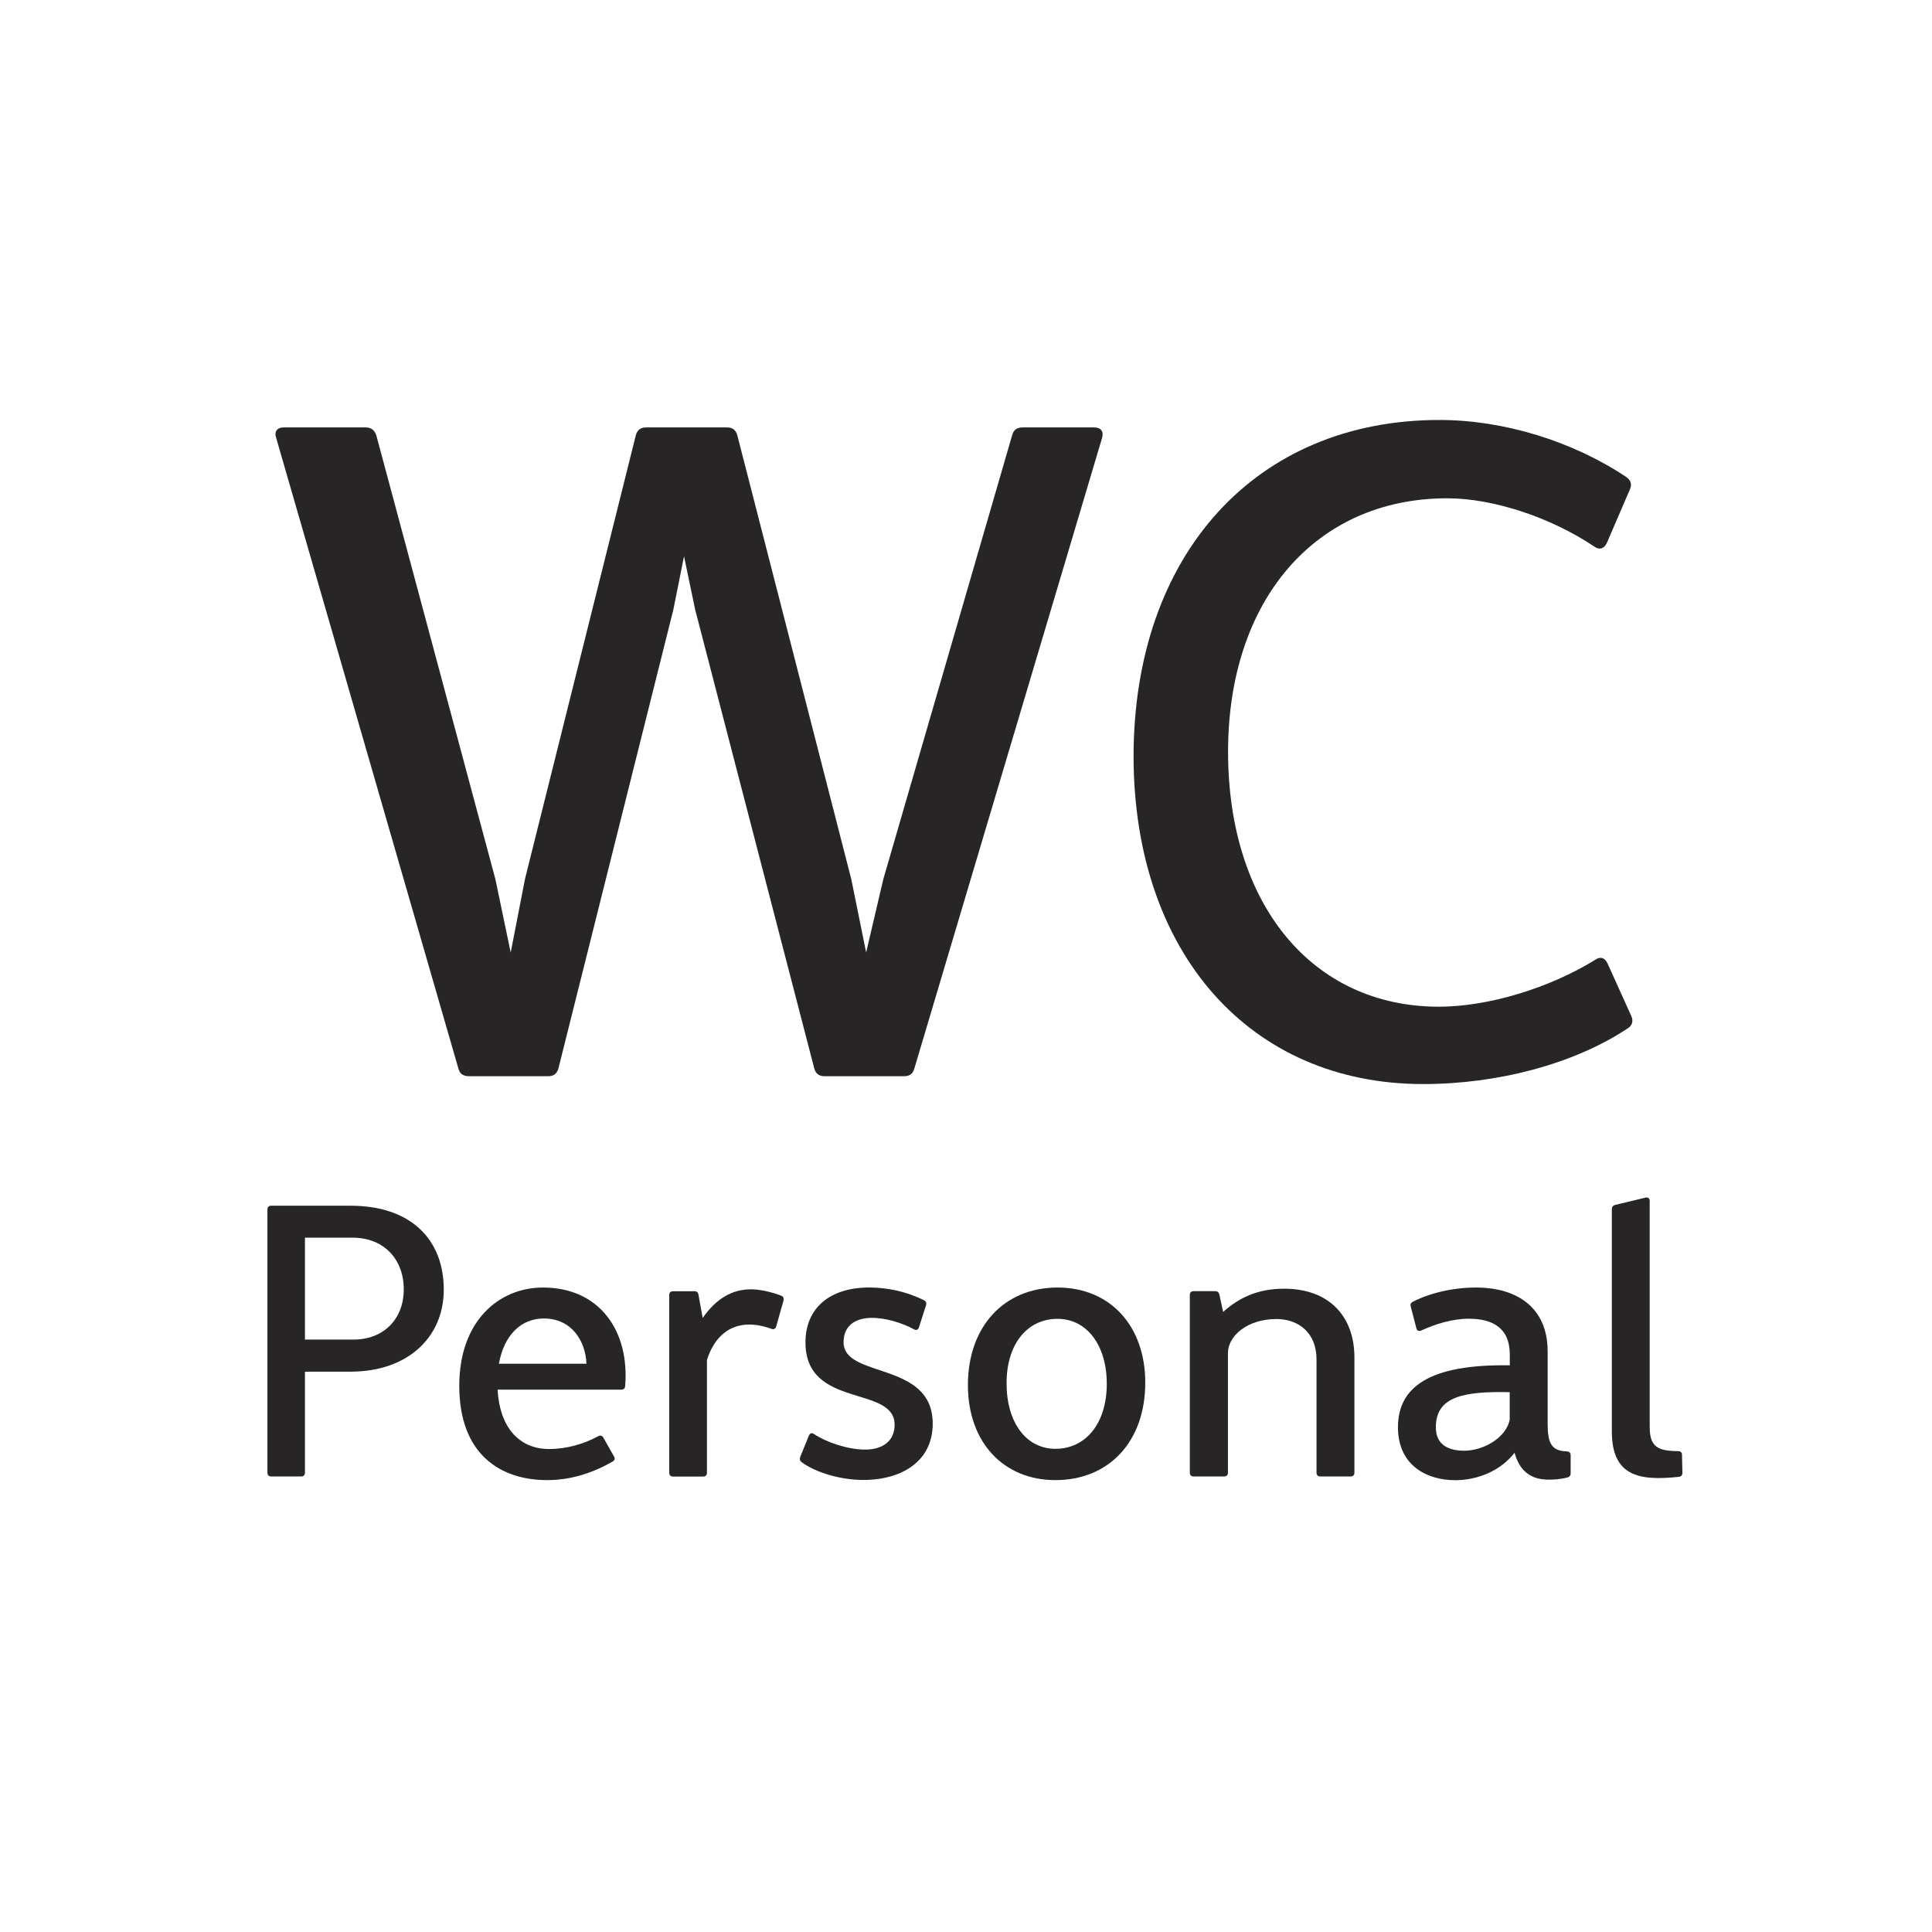 <?xml version="1.0" encoding="utf-8"?>
<!-- Generator: Adobe Illustrator 16.0.3, SVG Export Plug-In . SVG Version: 6.00 Build 0)  -->
<!DOCTYPE svg PUBLIC "-//W3C//DTD SVG 1.1//EN" "http://www.w3.org/Graphics/SVG/1.1/DTD/svg11.dtd">
<svg version="1.1" id="Ebene_2" xmlns:x="http://ns.adobe.com/Extensibility/1.0/" xmlns:i="http://ns.adobe.com/AdobeIllustrator/10.0/" xmlns:graph="http://ns.adobe.com/Graphs/1.0/"
	 xmlns="http://www.w3.org/2000/svg" xmlns:xlink="http://www.w3.org/1999/xlink" xmlns:a="http://ns.adobe.com/AdobeSVGViewerExtensions/3.0/"
	 x="0px" y="0px" width="50.001px" height="49.999px" viewBox="0 0 50.001 49.999"
	 style="enable-background:new 0 0 50.001 49.999;" xml:space="preserve">
<style type="text/css">
<![CDATA[
	.st0{fill:#272525;}
	.st1{fill:#CC0000;}
]]>
</style>
<g>
	<path class="st0" d="M28.318,11.062c0.18,0,0.252,0.108,0.203,0.276l-4.856,16.311c-0.036,0.145-0.132,0.204-0.265,0.204h-2.063
		c-0.144,0-0.228-0.072-0.264-0.204l-3.082-11.873l-0.288-1.38l-0.276,1.38l-2.974,11.873c-0.036,0.132-0.12,0.204-0.265,0.204
		h-2.051c-0.144,0-0.239-0.06-0.275-0.204L7.149,11.338c-0.06-0.168,0.024-0.276,0.192-0.276h2.123c0.144,0,0.228,0.072,0.275,0.204
		l3.082,11.489l0.396,1.896l0.371-1.907l2.867-11.478c0.035-0.132,0.119-0.204,0.264-0.204h2.099c0.144,0,0.228,0.072,0.264,0.204
		l2.95,11.489l0.384,1.896l0.444-1.896l3.334-11.489c0.036-0.144,0.132-0.204,0.275-0.204H28.318z"/>
	<path class="st0" d="M42.218,26.293c0.06,0.133,0.024,0.252-0.096,0.324c-1.392,0.924-3.37,1.439-5.289,1.439
		c-4.485,0-7.484-3.395-7.496-8.468c0-5.241,3.166-8.719,7.916-8.719c1.667,0,3.454,0.552,4.833,1.475
		c0.12,0.084,0.156,0.192,0.096,0.324l-0.6,1.392c-0.072,0.144-0.191,0.18-0.323,0.084c-1.128-0.756-2.615-1.248-3.803-1.248
		c-3.405,0-5.673,2.627-5.673,6.561c0,3.958,2.184,6.597,5.457,6.597c1.271,0,2.854-0.479,4.042-1.212
		c0.132-0.096,0.252-0.06,0.324,0.097L42.218,26.293z"/>
</g>
<g>
	<path class="st0" d="M9.078,31.205c1.531,0,2.407,0.851,2.407,2.172c0,1.236-0.937,2.117-2.397,2.122H7.892v2.613
		c0,0.064-0.035,0.1-0.1,0.1H7.021c-0.064,0-0.1-0.035-0.1-0.1v-6.807c0-0.065,0.035-0.101,0.1-0.101H9.078z M9.163,34.669
		c0.775-0.006,1.286-0.541,1.286-1.292c0.005-0.775-0.5-1.336-1.307-1.346H7.892v2.638H9.163z"/>
	<path class="st0" d="M15.889,37.691c0.035,0.055,0.021,0.105-0.035,0.135c-0.485,0.28-1.061,0.48-1.691,0.48
		c-1.187,0-2.277-0.641-2.277-2.442c0-1.676,1.026-2.542,2.167-2.542c1.467,0,2.242,1.126,2.127,2.548
		c-0.005,0.064-0.04,0.095-0.104,0.095h-3.198c0.05,0.951,0.54,1.536,1.331,1.536c0.461,0,0.901-0.13,1.271-0.33
		c0.055-0.03,0.1-0.02,0.135,0.035L15.889,37.691z M15.178,35.294c-0.024-0.58-0.375-1.171-1.105-1.171
		c-0.591,0-1.031,0.436-1.161,1.171H15.178z"/>
	<path class="st0" d="M17.971,33.417c0.061,0,0.096,0.03,0.105,0.09l0.11,0.602c0.35-0.501,0.761-0.741,1.251-0.741
		c0.22,0,0.525,0.065,0.78,0.165c0.056,0.021,0.075,0.065,0.061,0.125l-0.19,0.671c-0.02,0.065-0.064,0.085-0.13,0.06
		c-0.2-0.074-0.396-0.109-0.565-0.109c-0.496,0-0.896,0.29-1.097,0.916v2.918c0,0.064-0.034,0.1-0.1,0.1H17.42
		c-0.064,0-0.1-0.035-0.1-0.1v-4.595c0-0.065,0.035-0.101,0.1-0.101H17.971z"/>
	<path class="st0" d="M20.936,37.151c0.03-0.065,0.075-0.075,0.135-0.035c0.306,0.205,0.861,0.4,1.322,0.4
		c0.45,0,0.76-0.221,0.76-0.641c0-1.036-2.307-0.406-2.307-2.133c0-0.891,0.631-1.421,1.651-1.421c0.48,0,0.976,0.11,1.417,0.33
		c0.055,0.03,0.069,0.075,0.05,0.136l-0.181,0.565c-0.02,0.064-0.07,0.085-0.13,0.05c-0.295-0.16-0.716-0.295-1.086-0.295
		c-0.415,0-0.735,0.189-0.735,0.63c0,0.951,2.307,0.476,2.307,2.107c0,0.98-0.801,1.427-1.687,1.456
		c-0.661,0.025-1.352-0.195-1.707-0.46c-0.045-0.035-0.055-0.08-0.034-0.136L20.936,37.151z"/>
	<path class="st0" d="M29.64,35.784c0,1.527-0.941,2.522-2.327,2.522c-1.326,0-2.263-0.961-2.263-2.462
		c0-1.502,0.926-2.522,2.322-2.522C28.729,33.322,29.64,34.313,29.64,35.784z M26.051,35.805c0,1.021,0.516,1.691,1.262,1.691
		c0.785,0,1.331-0.655,1.331-1.682c0-1.006-0.521-1.682-1.276-1.682C26.571,34.133,26.046,34.804,26.051,35.805z"/>
	<path class="st0" d="M31.655,33.953c0.405-0.36,0.886-0.601,1.577-0.601c1.171,0,1.821,0.721,1.821,1.781v2.979
		c0,0.064-0.035,0.1-0.1,0.1h-0.781c-0.064,0-0.1-0.035-0.1-0.1v-2.934c0-0.681-0.461-1.041-1.041-1.041
		c-0.741,0-1.251,0.431-1.251,0.881v3.094c0,0.064-0.035,0.1-0.101,0.1h-0.786c-0.064,0-0.1-0.035-0.1-0.1v-4.595
		c0-0.065,0.035-0.101,0.1-0.101h0.556c0.061,0,0.096,0.03,0.11,0.09L31.655,33.953z"/>
	<path class="st0" d="M36.51,33.813c-0.016-0.055,0.005-0.1,0.06-0.125c0.456-0.235,1.091-0.38,1.717-0.365
		c0.911,0.02,1.767,0.466,1.767,1.656v1.862c0,0.48,0.08,0.711,0.49,0.721c0.07,0.005,0.105,0.035,0.105,0.1v0.466
		c0,0.055-0.025,0.095-0.085,0.11c-0.17,0.045-0.365,0.06-0.525,0.055c-0.391-0.01-0.706-0.195-0.841-0.695
		c-0.365,0.47-0.961,0.71-1.537,0.71c-0.726,0-1.481-0.375-1.481-1.371c0-1.041,0.816-1.637,2.894-1.602v-0.28
		c0-0.711-0.476-0.926-1.062-0.926c-0.42,0-0.86,0.135-1.231,0.306c-0.064,0.024-0.109,0.005-0.125-0.061L36.51,33.813z
		 M39.072,36.03c-1.191-0.025-1.912,0.109-1.912,0.91c0,0.466,0.346,0.605,0.735,0.605c0.501,0,1.081-0.335,1.177-0.801V36.03z"/>
	<path class="st0" d="M42.585,30.995c0.07-0.016,0.11,0.02,0.11,0.09v5.82c-0.005,0.541,0.2,0.646,0.736,0.651
		c0.064,0,0.1,0.034,0.1,0.1l0.01,0.461c0,0.064-0.035,0.1-0.095,0.104c-1.062,0.115-1.731-0.04-1.731-1.181v-5.746
		c0-0.06,0.029-0.095,0.085-0.11L42.585,30.995z"/>
</g>
</svg>
